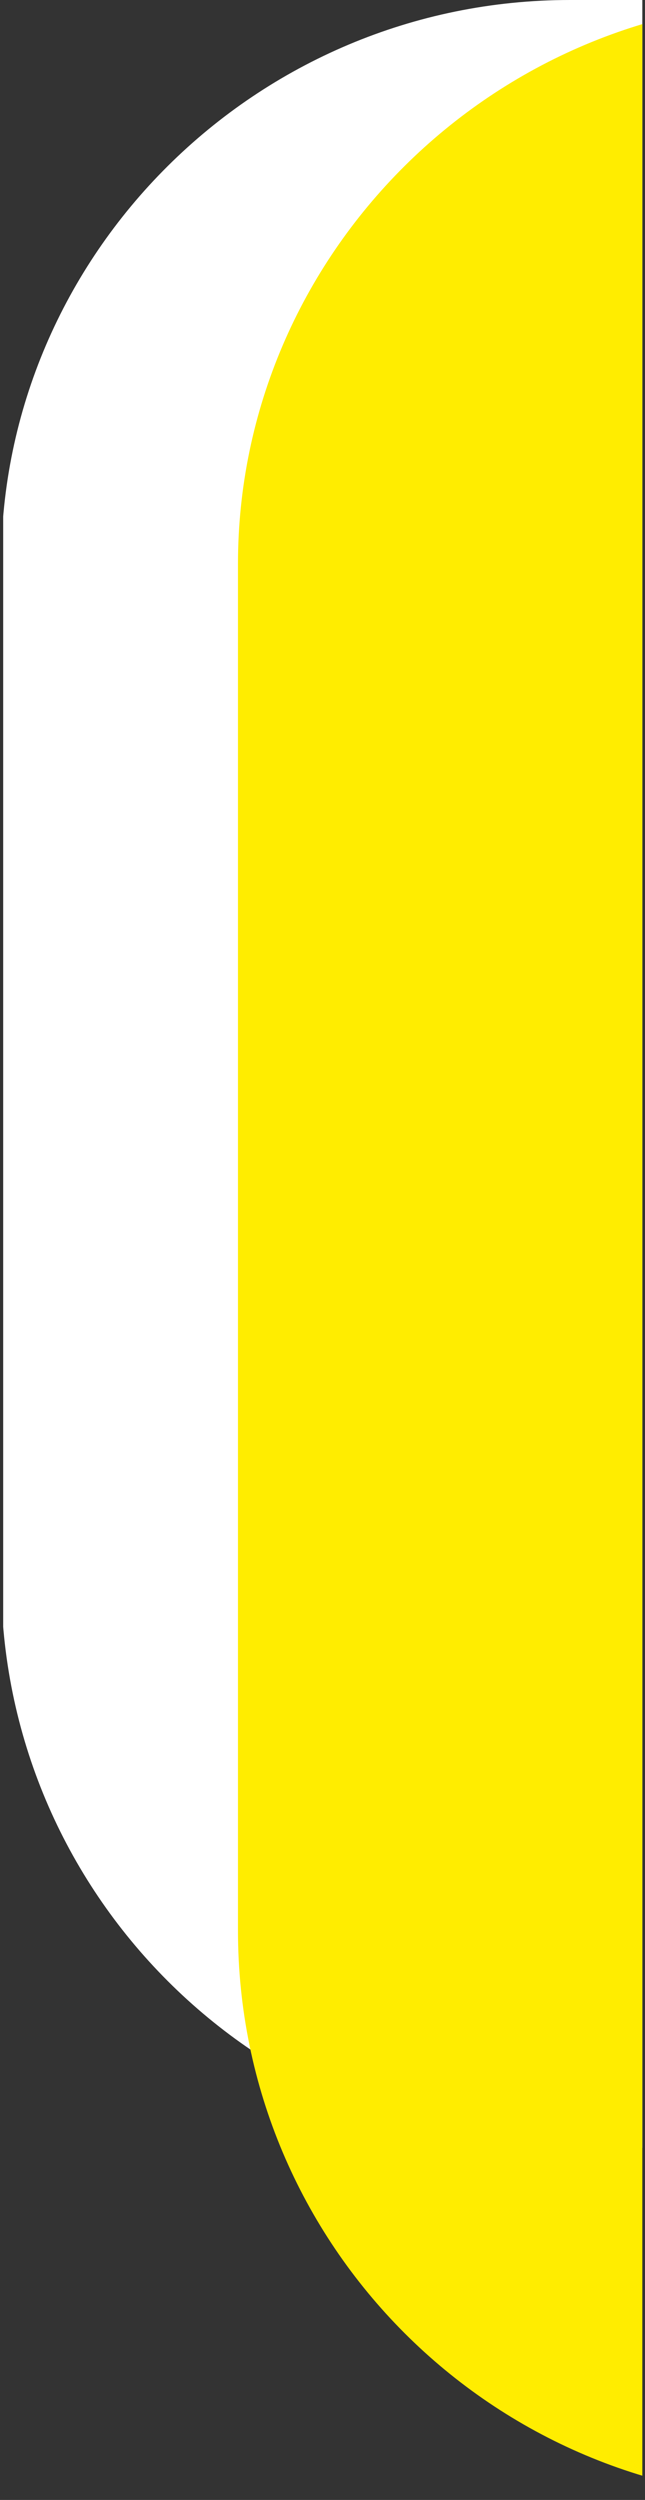 <svg xmlns="http://www.w3.org/2000/svg" width="110" height="426" viewBox="0 0 110 426" fill="none"><rect x="0" y="0" width="110" height="426" fill="#333333" stroke="none"/><g clip-path="url(#clip0_2013_66)"><path fill-rule="evenodd" clip-rule="evenodd" d="M224.551 0H97.198C43.626 0 0.198 43.428 0.198 96.1V268.988C0.198 322.56 43.626 365.988 97.198 365.988H224.551C278.123 365.988 321.551 322.56 321.551 268.988V96.1C321.551 43.428 278.123 0 224.551 0Z" fill="white"></path><path fill-rule="evenodd" clip-rule="evenodd" d="M224.55 0H137.586C84.014 0 40.585 43.428 40.585 96.1V328.986C40.585 382.557 84.014 425.986 137.586 425.986H224.55C278.122 425.986 321.55 382.557 321.55 328.986V96.1C321.55 43.428 278.122 0 224.55 0Z" fill="#FFED00"></path></g><defs><clipPath id="clip0_2013_66"><rect width="109" height="426" fill="white" transform="matrix(-1 0 0 1 109.543 0)"></rect></clipPath></defs></svg>